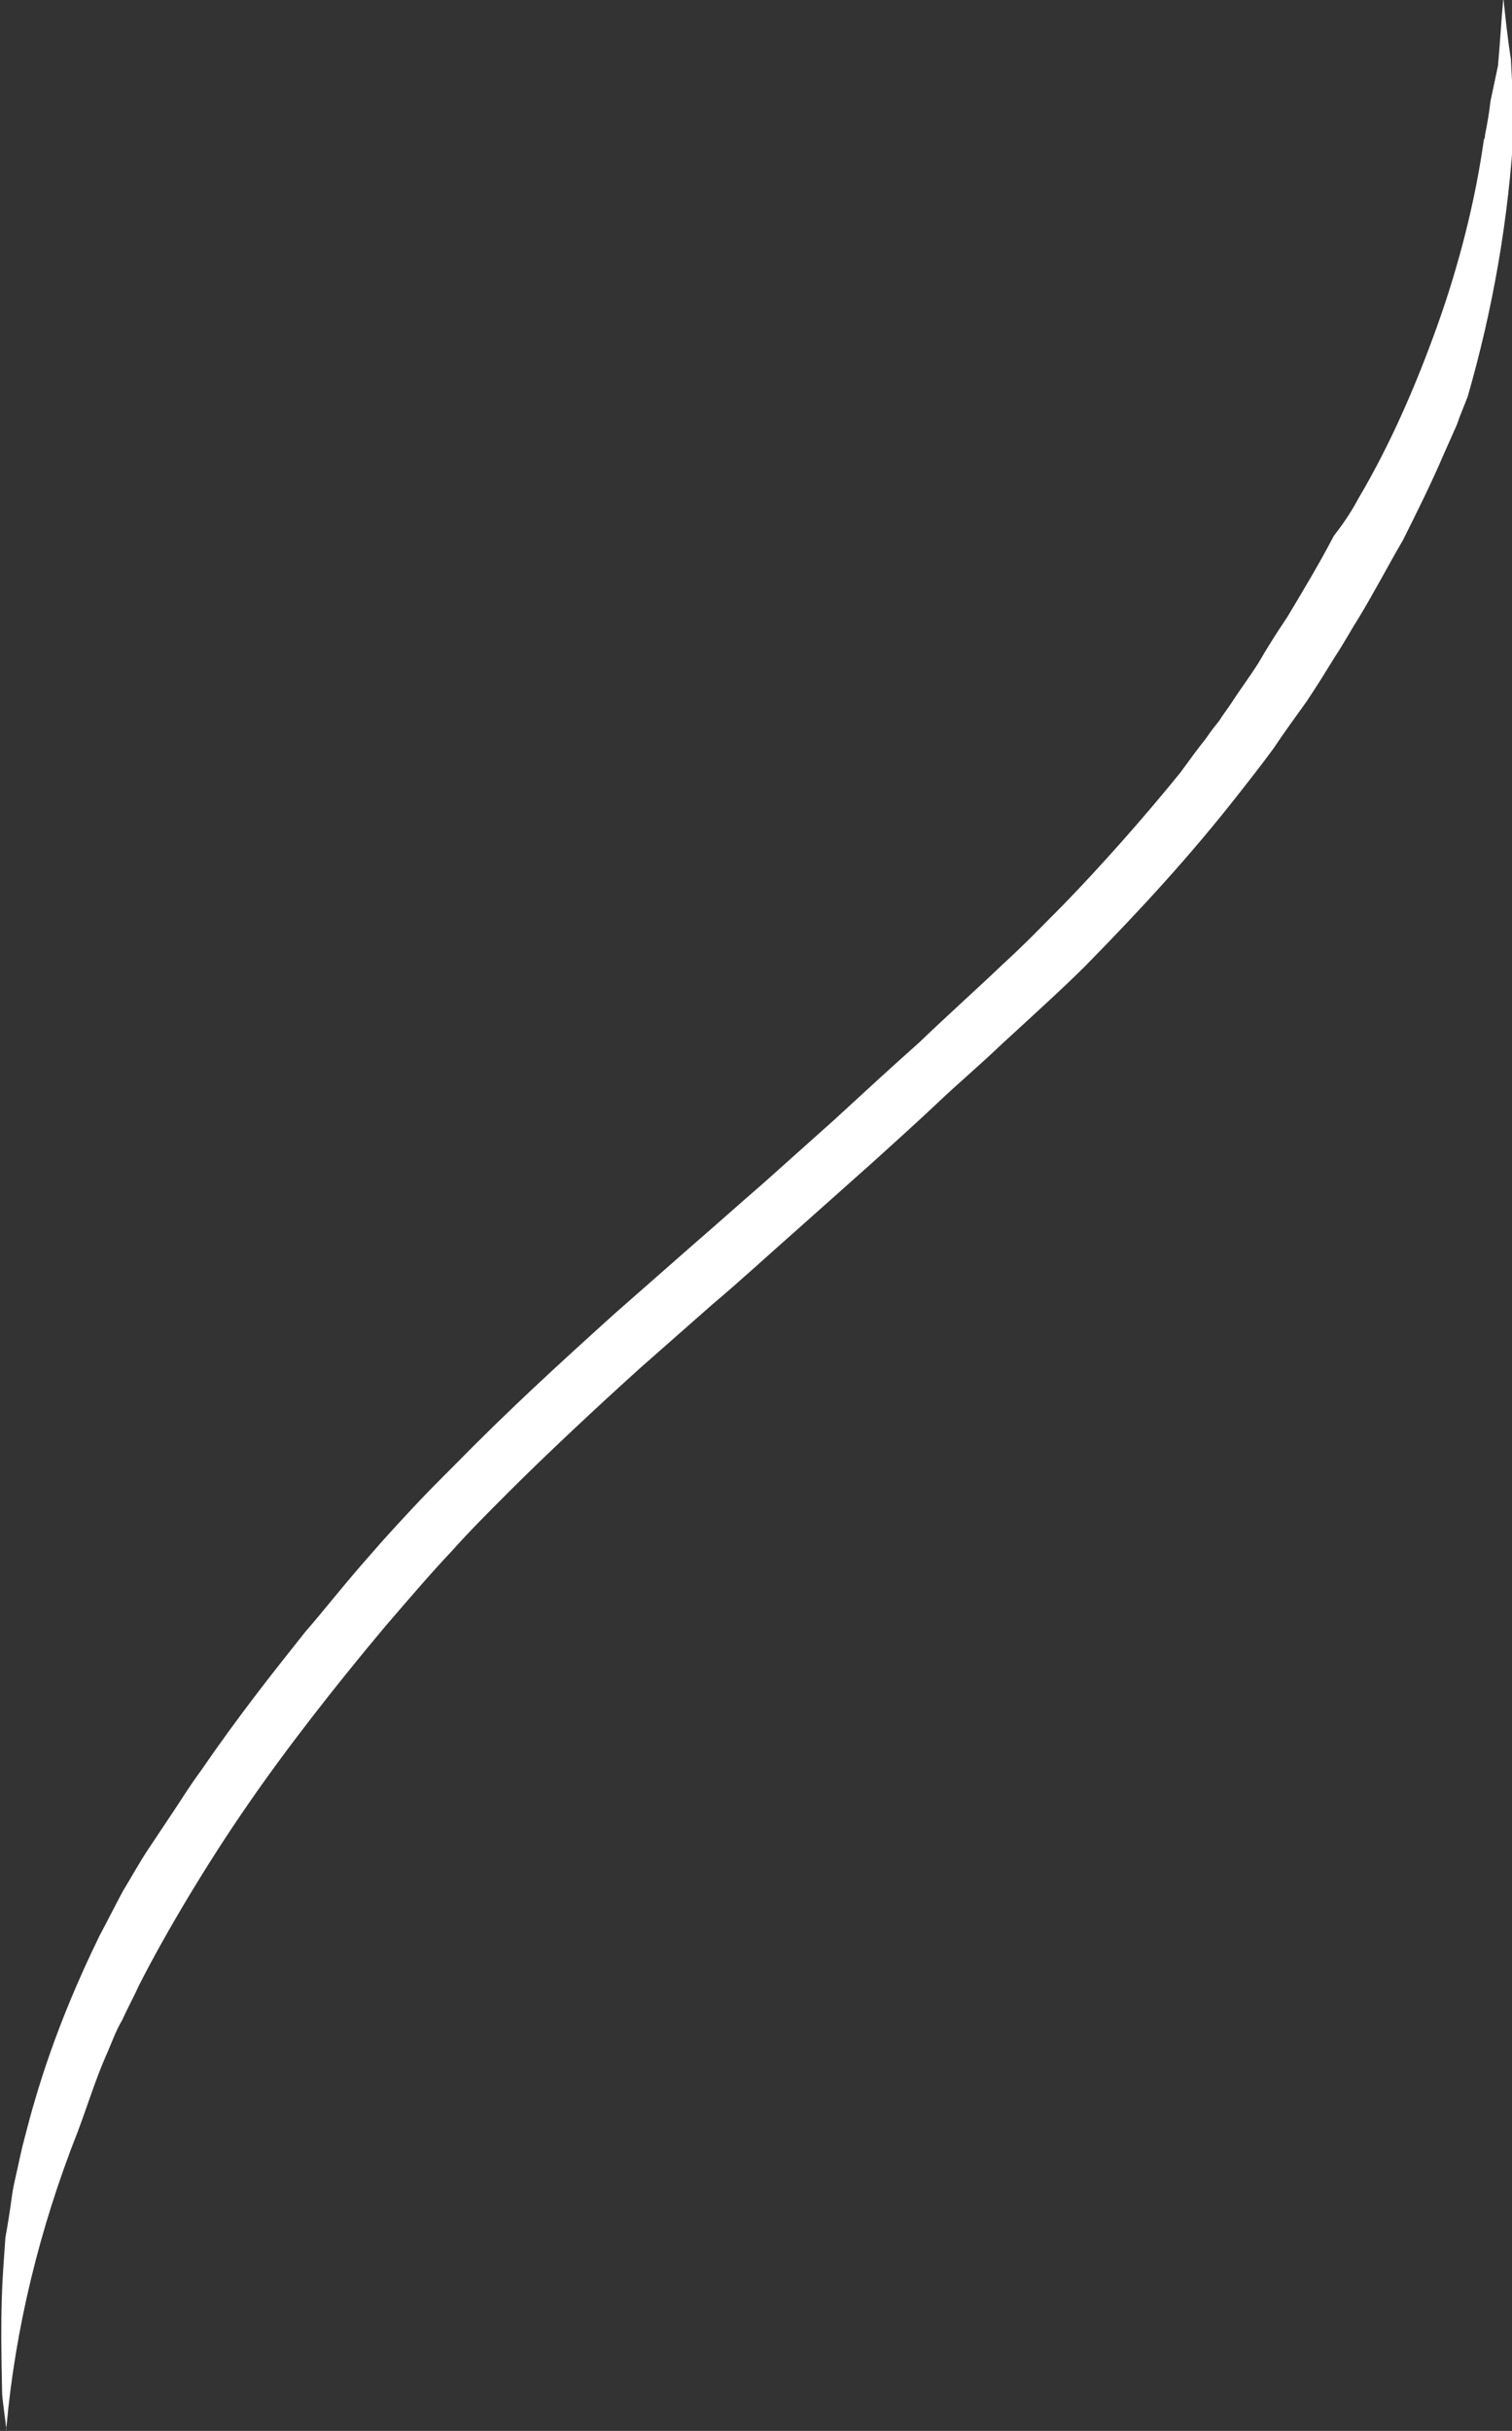 <?xml version="1.0" encoding="utf-8"?>
<!-- Generator: Adobe Illustrator 23.1.1, SVG Export Plug-In . SVG Version: 6.00 Build 0)  -->
<svg version="1.1" id="Calque_1" xmlns="http://www.w3.org/2000/svg" xmlns:xlink="http://www.w3.org/1999/xlink" x="0px" y="0px"
	 viewBox="0 0 140 225" style="enable-background:new 0 0 140 225;" xml:space="preserve">
<rect x="0" y="0" width="140" height="225" fill="#333333" stroke="none"/>
<style type="text/css">
	.st0{fill:#FFFFFF;}
</style>
<g>
	<path class="st0" d="M0.6,224.6c0.8-8.9,3-18.2,6.6-27.3c0.9-2.4,1.6-4.7,2.6-7c0.5-1.1,0.9-2.3,1.5-3.3c0.5-1.1,1.1-2.2,1.6-3.3
		c2.6-5.1,6.4-11.4,10-16.6c3.5-5.1,8.1-11,12.8-16.6c2.5-2.9,4.3-5,6.1-6.9c1.7-1.9,3.3-3.5,5.2-5.4c3.6-3.6,8.2-7.9,12.3-11.6
		l6.7-5.9c2.5-2.1,5.1-4.5,7.6-6.7l7.3-6.5c2.2-2,4.1-3.7,6-5.5c1.9-1.8,3.7-3.3,5.9-5.4c1.1-1,2.4-2.2,3.7-3.4
		c1.3-1.2,2.7-2.5,4-3.8c5.3-5.4,9.7-10.2,14.1-15.8c1.1-1.4,2.2-2.8,3.3-4.3c1-1.5,2.1-3,3.1-4.4c1-1.5,1.8-2.8,2.6-4.1
		c0.8-1.2,1.5-2.5,2.2-3.6c1.4-2.3,2.7-4.8,4.1-7.2c1.3-2.6,2.6-5.2,3.8-8c0.4-0.9,0.8-1.8,1.2-2.7c0.3-0.9,0.7-1.8,1-2.6
		c2.3-8,3.8-16.3,4.3-25.3c-0.1-2-0.2-4-0.3-5.9c-0.3-1.9-0.5-3.8-0.7-5.7c-0.2,2.1-0.3,4.2-0.5,6.3L138,9.4c-0.1,1-0.3,2.1-0.5,3.1
		c0,0.1,0,0.3-0.1,0.4c-0.8,5.7-2.3,11.6-4.3,17.2c-2,5.6-4.4,11.1-7.3,16c-0.8,1.5-1.6,2.6-2.3,3.5c-1.3,2.5-2.8,5-4.3,7.5
		c-1,1.5-1.9,2.9-2.7,4.3c-0.9,1.4-1.8,2.6-2.5,3.7c-0.4,0.6-0.8,1.1-1.1,1.6c-0.4,0.5-0.8,1-1.2,1.6c-0.8,1-1.6,2.1-2.4,3.2
		c-3.4,4.2-7.4,8.7-10.8,12.2c-1.8,1.8-3.4,3.5-5.7,5.6c-2.3,2.2-5.1,4.7-7.7,7.2c-2.7,2.4-5.3,4.8-7.8,7.1l-6.6,5.9
		c-2.2,1.9-4.2,3.7-6.4,5.6l-7.4,6.5c-5.2,4.7-9.7,8.8-14.9,14.1c-1.3,1.3-2.6,2.6-3.9,4c-1.3,1.4-2.6,2.8-3.8,4.2
		c-2.4,2.7-4.5,5.4-6,7.1c-3.1,3.9-6.2,7.8-9.7,12.9c-0.9,1.2-1.7,2.5-2.5,3.7c-0.8,1.2-1.6,2.4-2.4,3.6c-0.8,1.2-1.5,2.5-2.3,3.8
		c-0.7,1.3-1.4,2.7-2.2,4.2c-4,8.2-5.8,14.3-6.9,18.6c-0.3,1.1-0.5,2.1-0.7,3c-0.2,0.9-0.4,1.7-0.5,2.5c-0.2,1.5-0.4,2.7-0.6,3.8
		c-0.3,4.3-0.5,6.2-0.3,14.5c0.1,1.2,0.3,2.3,0.4,3.4C0.5,224.7,0.6,224.6,0.6,224.6z"/>
</g>
</svg>
